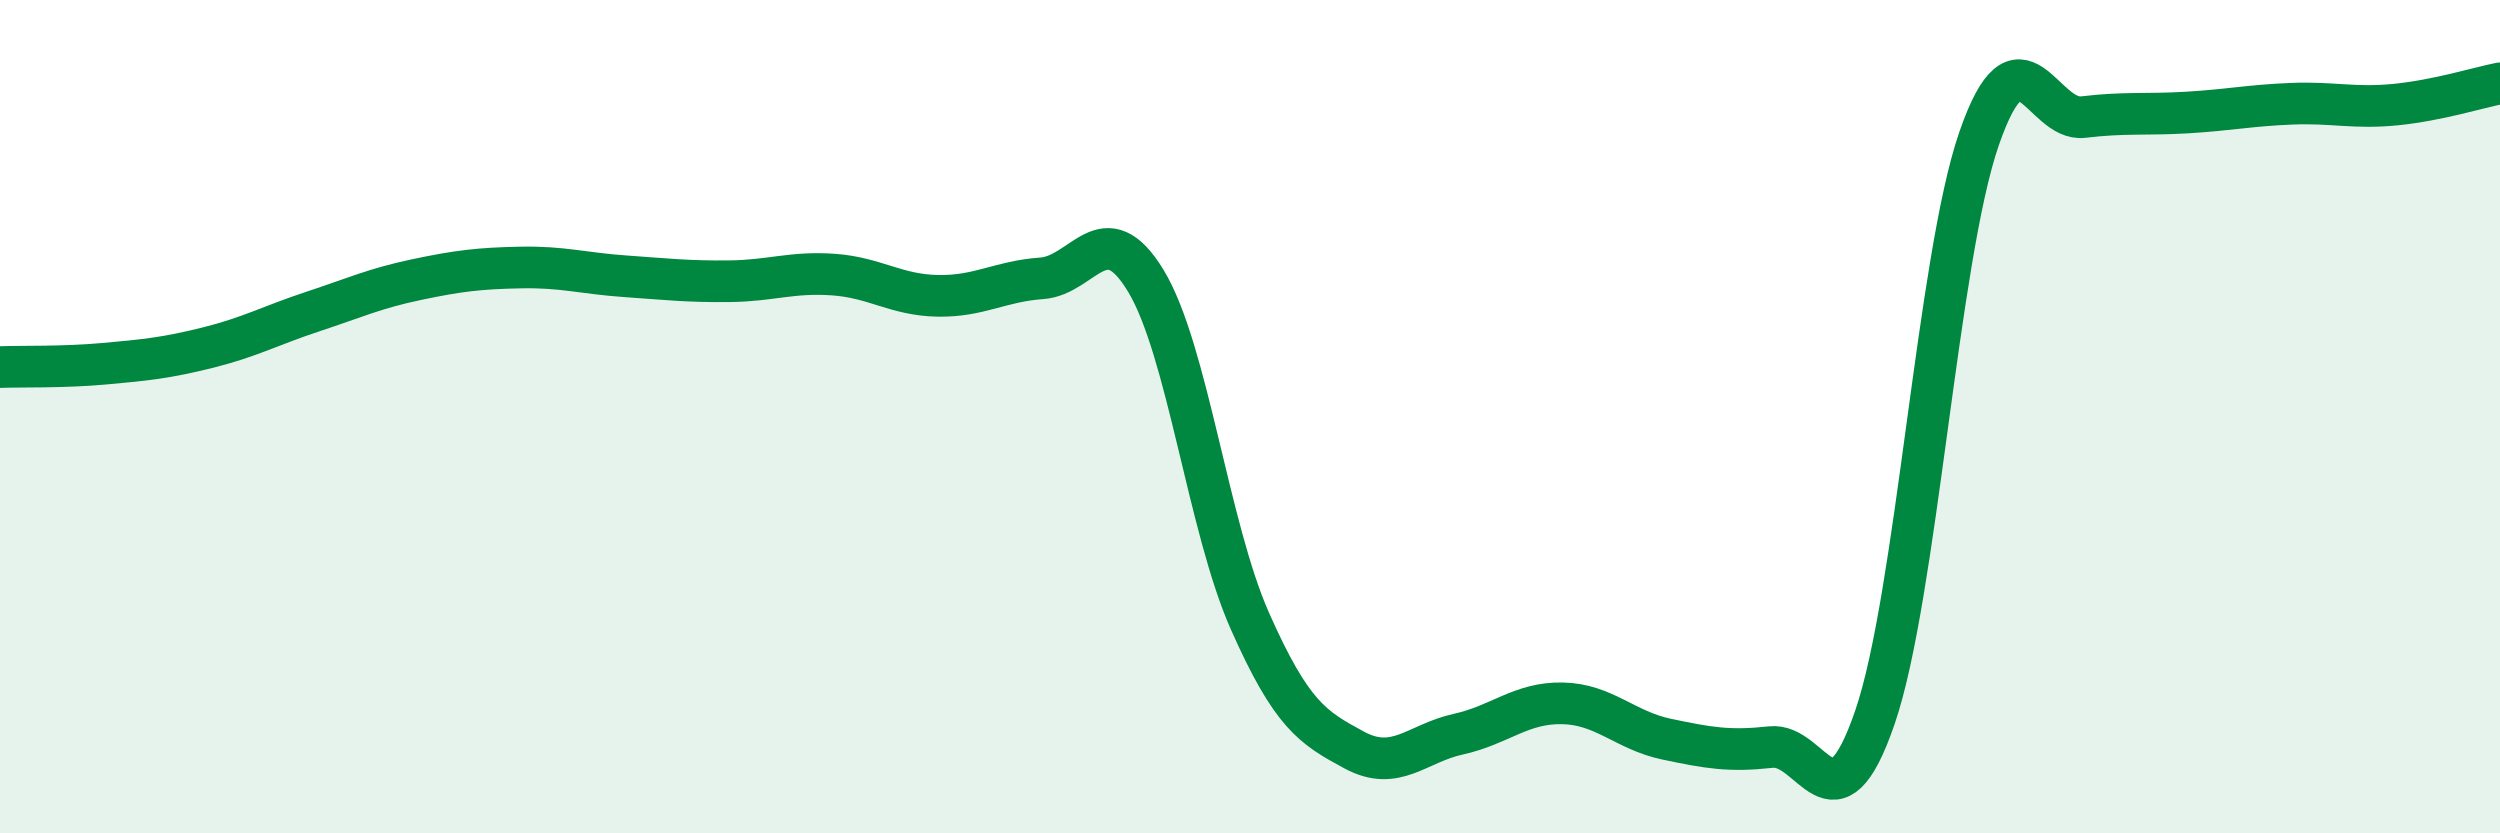 
    <svg width="60" height="20" viewBox="0 0 60 20" xmlns="http://www.w3.org/2000/svg">
      <path
        d="M 0,8.81 C 0.5,8.79 1.5,8.82 2.5,8.73 C 3.5,8.64 4,8.59 5,8.34 C 6,8.09 6.5,7.81 7.5,7.48 C 8.5,7.15 9,6.92 10,6.71 C 11,6.5 11.5,6.44 12.5,6.42 C 13.5,6.4 14,6.56 15,6.63 C 16,6.7 16.5,6.76 17.5,6.75 C 18.5,6.74 19,6.52 20,6.59 C 21,6.66 21.5,7.08 22.5,7.1 C 23.5,7.12 24,6.75 25,6.68 C 26,6.61 26.5,5.09 27.5,6.74 C 28.5,8.39 29,12.66 30,14.91 C 31,17.16 31.5,17.46 32.5,18 C 33.5,18.54 34,17.84 35,17.62 C 36,17.4 36.5,16.86 37.5,16.88 C 38.5,16.9 39,17.53 40,17.74 C 41,17.95 41.5,18.04 42.5,17.93 C 43.5,17.82 44,20.13 45,17.21 C 46,14.29 46.5,6.2 47.5,3.32 C 48.5,0.44 49,2.93 50,2.81 C 51,2.69 51.5,2.76 52.5,2.7 C 53.5,2.64 54,2.53 55,2.49 C 56,2.45 56.5,2.61 57.5,2.51 C 58.5,2.41 59.5,2.1 60,2L60 20L0 20Z"
        fill="#008740"
        opacity="0.1"
        stroke-linecap="round"
        stroke-linejoin="round"
      />
      <path
        d="M 0,8.81 C 0.5,8.79 1.5,8.82 2.5,8.73 C 3.5,8.64 4,8.59 5,8.34 C 6,8.09 6.5,7.81 7.5,7.48 C 8.5,7.15 9,6.92 10,6.71 C 11,6.5 11.5,6.44 12.5,6.42 C 13.5,6.4 14,6.56 15,6.63 C 16,6.7 16.5,6.76 17.5,6.75 C 18.5,6.74 19,6.52 20,6.59 C 21,6.66 21.5,7.08 22.5,7.1 C 23.5,7.12 24,6.75 25,6.68 C 26,6.61 26.5,5.09 27.5,6.74 C 28.5,8.39 29,12.66 30,14.91 C 31,17.16 31.5,17.46 32.5,18 C 33.5,18.54 34,17.84 35,17.62 C 36,17.4 36.5,16.86 37.5,16.88 C 38.5,16.9 39,17.53 40,17.74 C 41,17.95 41.5,18.04 42.5,17.93 C 43.5,17.82 44,20.13 45,17.21 C 46,14.29 46.5,6.2 47.5,3.32 C 48.5,0.44 49,2.93 50,2.81 C 51,2.69 51.5,2.76 52.5,2.7 C 53.5,2.64 54,2.53 55,2.49 C 56,2.45 56.5,2.61 57.5,2.51 C 58.5,2.41 59.5,2.1 60,2"
        stroke="#008740"
        stroke-width="1"
        fill="none"
        stroke-linecap="round"
        stroke-linejoin="round"
      />
    </svg>
  